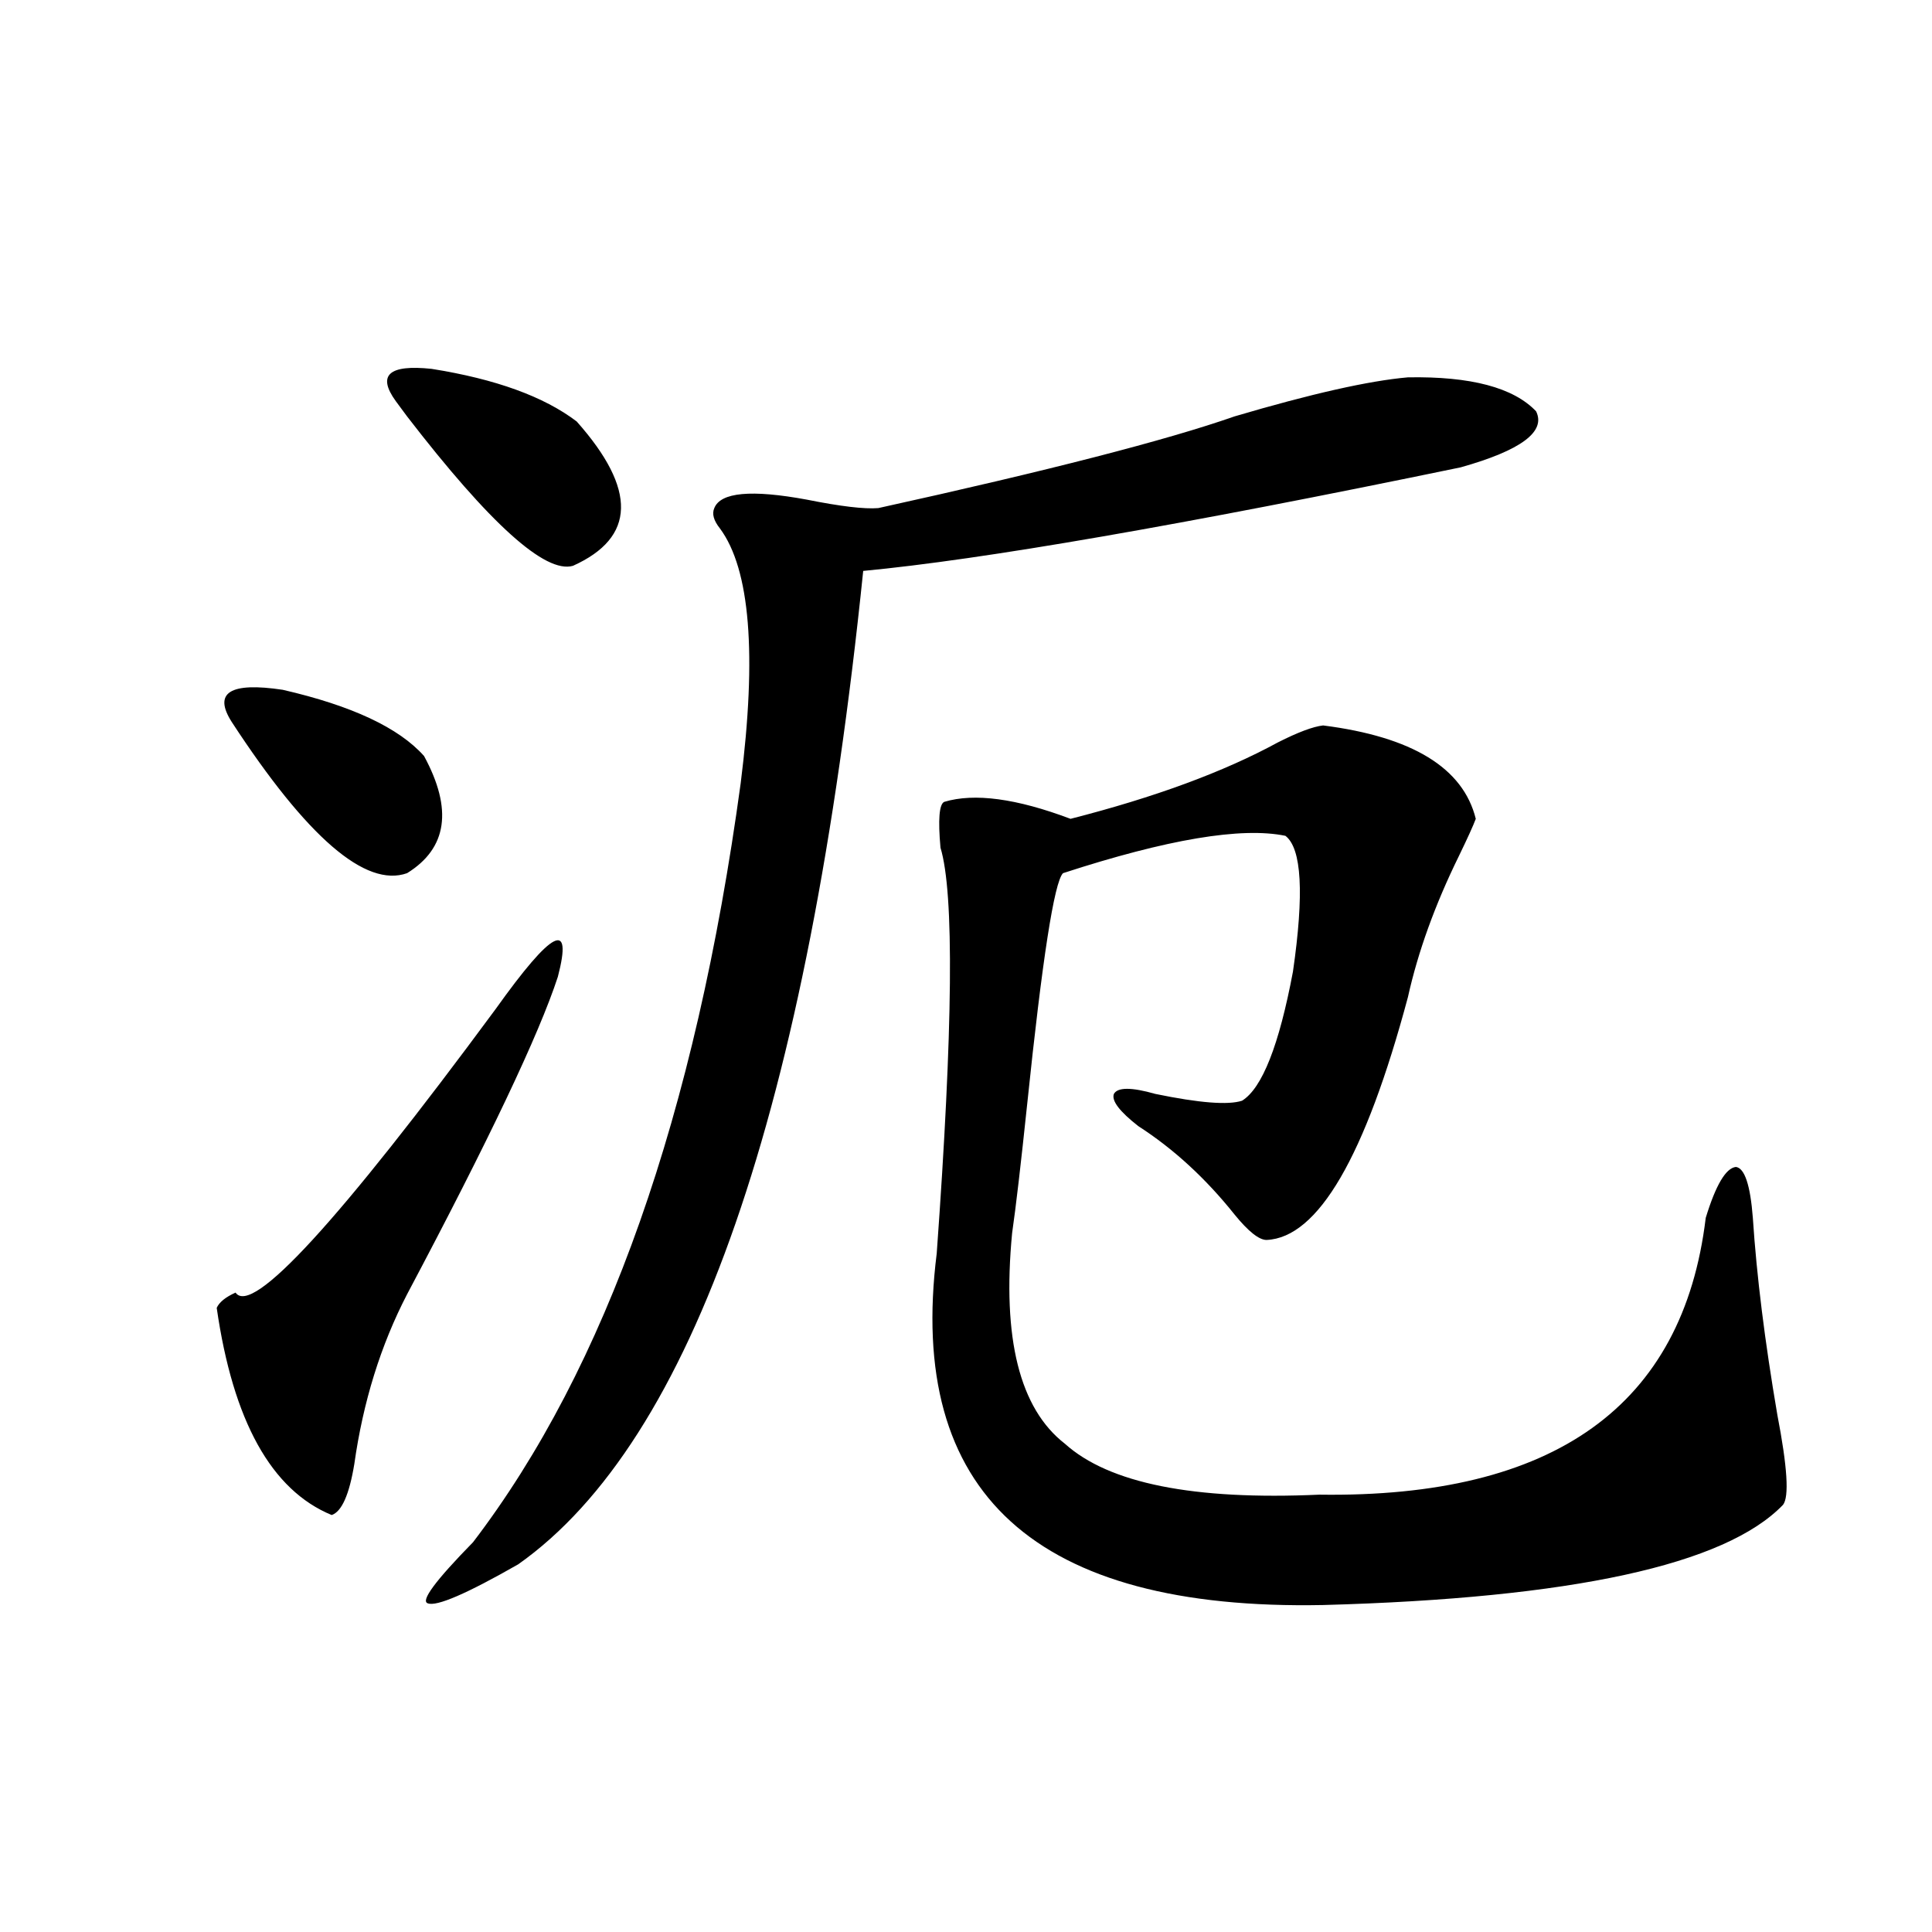 <?xml version="1.0" encoding="utf-8"?>
<!-- Generator: Adobe Illustrator 16.0.0, SVG Export Plug-In . SVG Version: 6.00 Build 0)  -->
<!DOCTYPE svg PUBLIC "-//W3C//DTD SVG 1.1//EN" "http://www.w3.org/Graphics/SVG/1.1/DTD/svg11.dtd">
<svg version="1.1" id="图层_1" xmlns="http://www.w3.org/2000/svg" xmlns:xlink="http://www.w3.org/1999/xlink" x="0px" y="0px"
	 width="1000px" height="1000px" viewBox="0 0 1000 1000" enable-background="new 0 0 1000 1000" xml:space="preserve">
<path d="M256.555,522.266c29.268-41.006,39.999-46.582,32.194-16.699c-9.756,29.883-35.776,84.678-78.046,164.355
	c-13.658,26.367-22.774,55.674-27.316,87.891c-2.607,15.82-6.509,24.609-11.707,26.367c-31.219-12.881-51.066-48.628-59.511-107.227
	c1.295-2.925,4.542-5.562,9.756-7.91C130.369,681.348,175.246,632.432,256.555,522.266z M119.973,373.73
	c-9.756-15.229-0.976-20.791,26.341-16.699c35.761,8.213,60.151,19.639,73.169,34.277c14.954,27.549,12.027,47.764-8.78,60.645
	C189.24,459.575,158.997,433.496,119.973,373.73z M204.849,207.617c-9.756-13.472-3.583-19.033,18.536-16.699
	c33.169,5.273,58.2,14.365,75.12,27.246c31.219,35.156,30.563,60.068-1.951,74.707c-14.313,4.106-42.926-21.67-85.851-77.344
	C208.096,212.012,206.145,209.375,204.849,207.617z M728.738,195.313c32.515-0.576,54.633,5.273,66.34,17.578
	c5.198,10.547-7.805,20.215-39.023,29.004c-144.387,29.883-247.479,47.764-309.261,53.613
	c-28.627,278.916-88.138,450.303-178.532,514.16c-26.676,15.244-42.285,21.973-46.828,20.215
	c-3.902-1.167,3.902-11.714,23.414-31.641c68.932-90.225,115.119-221.182,138.533-392.871
	c8.445-66.797,4.878-110.742-10.731-131.836c-3.262-4.092-4.237-7.607-2.927-10.547c3.247-8.198,19.177-9.668,47.804-4.395
	c17.561,3.516,29.908,4.985,37.072,4.395c87.803-19.336,149.265-35.156,184.386-47.461
	C678.648,203.813,708.571,197.07,728.738,195.313z M684.837,375.488c46.173,5.864,72.514,21.973,79.022,48.34
	c-1.311,3.516-4.237,9.971-8.78,19.336c-12.362,25.2-21.143,49.521-26.341,72.949C706.62,598.73,682.23,640.63,655.569,641.797
	c-3.902,0-9.436-4.395-16.585-13.184c-14.969-18.745-31.554-33.975-49.755-45.703c-9.756-7.607-13.993-13.184-12.683-16.699
	c1.951-3.516,9.101-3.516,21.463,0c22.759,4.697,37.713,5.864,44.877,3.516c10.396-6.44,19.177-28.701,26.341-66.797
	c5.854-40.43,4.543-63.857-3.902-70.313c-22.773-4.683-61.142,1.758-115.119,19.336c-4.558,4.697-10.731,44.536-18.536,119.531
	c-3.262,31.064-5.854,53.325-7.805,66.797c-5.213,54.492,3.902,90.83,27.316,108.984c22.759,20.518,66.66,29.307,131.704,26.367
	c121.613,1.758,188.288-45.991,199.995-143.262c5.198-16.987,10.396-25.776,15.609-26.367c4.543,0.591,7.47,9.38,8.78,26.367
	c1.951,29.883,6.174,63.872,12.683,101.953c5.198,26.958,6.174,42.49,2.927,46.582c-29.923,31.064-109.266,48.34-238.043,51.855
	c-148.944,2.926-215.604-57.705-199.995-181.934c8.445-116.592,9.101-186.616,1.951-210.059c-1.311-14.639-0.655-22.549,1.951-23.73
	c15.609-4.683,37.393-1.758,65.364,8.789c43.566-11.123,79.343-24.307,107.314-39.551
	C671.819,379.004,679.624,376.079,684.837,375.488z"/>
</svg>
